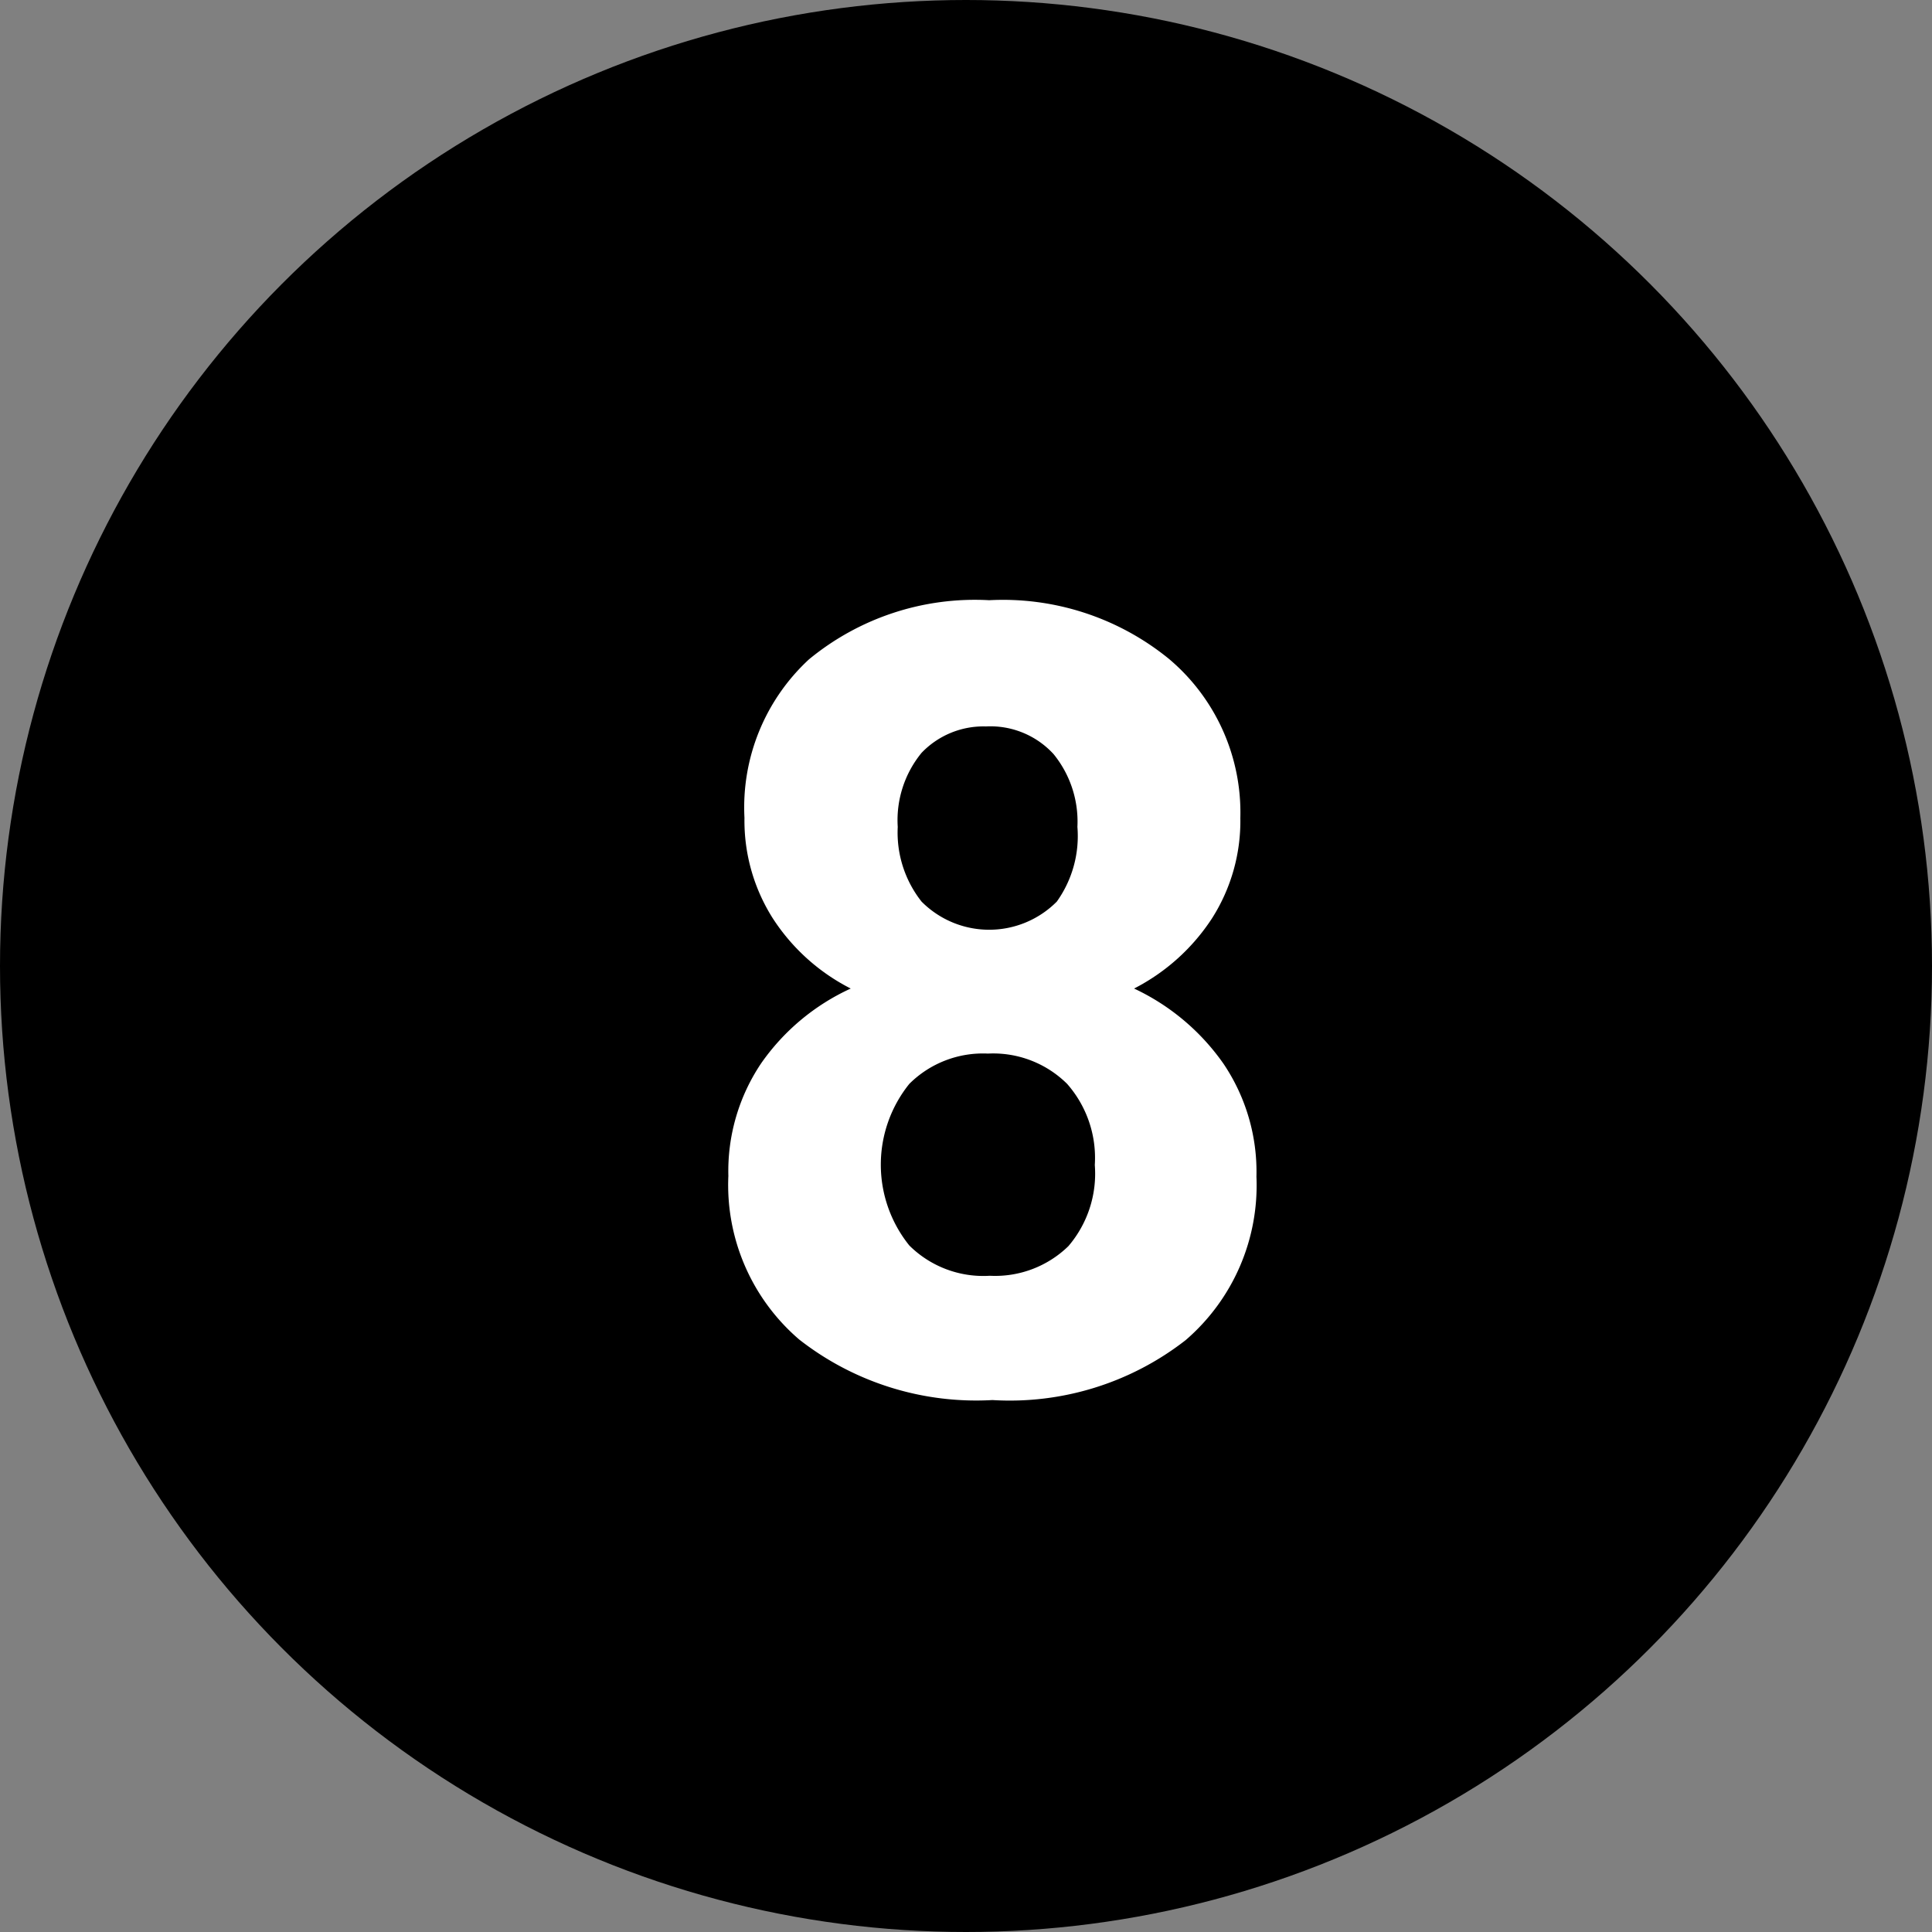 <svg id="Layer_1" data-name="Layer 1" xmlns="http://www.w3.org/2000/svg" viewBox="0 0 30 30" width="30" height="30"><rect x="0" y="0" width="30" height="30" fill="#808080" stroke="none"/><defs><style>.cls-1{fill:#fff;}</style></defs><title>black_8</title><circle cx="15" cy="15" r="15"/><path class="cls-1" d="M18.15,10.23a4.08,4.08,0,0,0-2.79-.91,4.05,4.05,0,0,0-2.8.92,3.13,3.13,0,0,0-1,2.46A2.83,2.83,0,0,0,12,14.26a3.13,3.13,0,0,0,1.21,1.09,3.44,3.44,0,0,0-1.39,1.16,3,3,0,0,0-.51,1.75,3.16,3.16,0,0,0,1.1,2.54,4.46,4.46,0,0,0,3,.94,4.44,4.44,0,0,0,3-.93,3.17,3.17,0,0,0,1.1-2.54,3,3,0,0,0-.51-1.75,3.51,3.51,0,0,0-1.39-1.17,3.17,3.17,0,0,0,1.21-1.09,2.81,2.81,0,0,0,.44-1.56A3.12,3.12,0,0,0,18.15,10.23Zm-1.56,9.12a1.63,1.63,0,0,1-1.22.46,1.63,1.63,0,0,1-1.25-.47,2,2,0,0,1,0-2.51,1.62,1.62,0,0,1,1.22-.47,1.63,1.63,0,0,1,1.23.47A1.74,1.74,0,0,1,17,18.09,1.73,1.73,0,0,1,16.59,19.35ZM16.41,14a1.48,1.48,0,0,1-2.1,0,1.73,1.73,0,0,1-.37-1.16,1.65,1.65,0,0,1,.37-1.15,1.33,1.33,0,0,1,1-.41,1.33,1.33,0,0,1,1.05.43,1.66,1.66,0,0,1,.37,1.13A1.75,1.75,0,0,1,16.41,14Z"/></svg>
